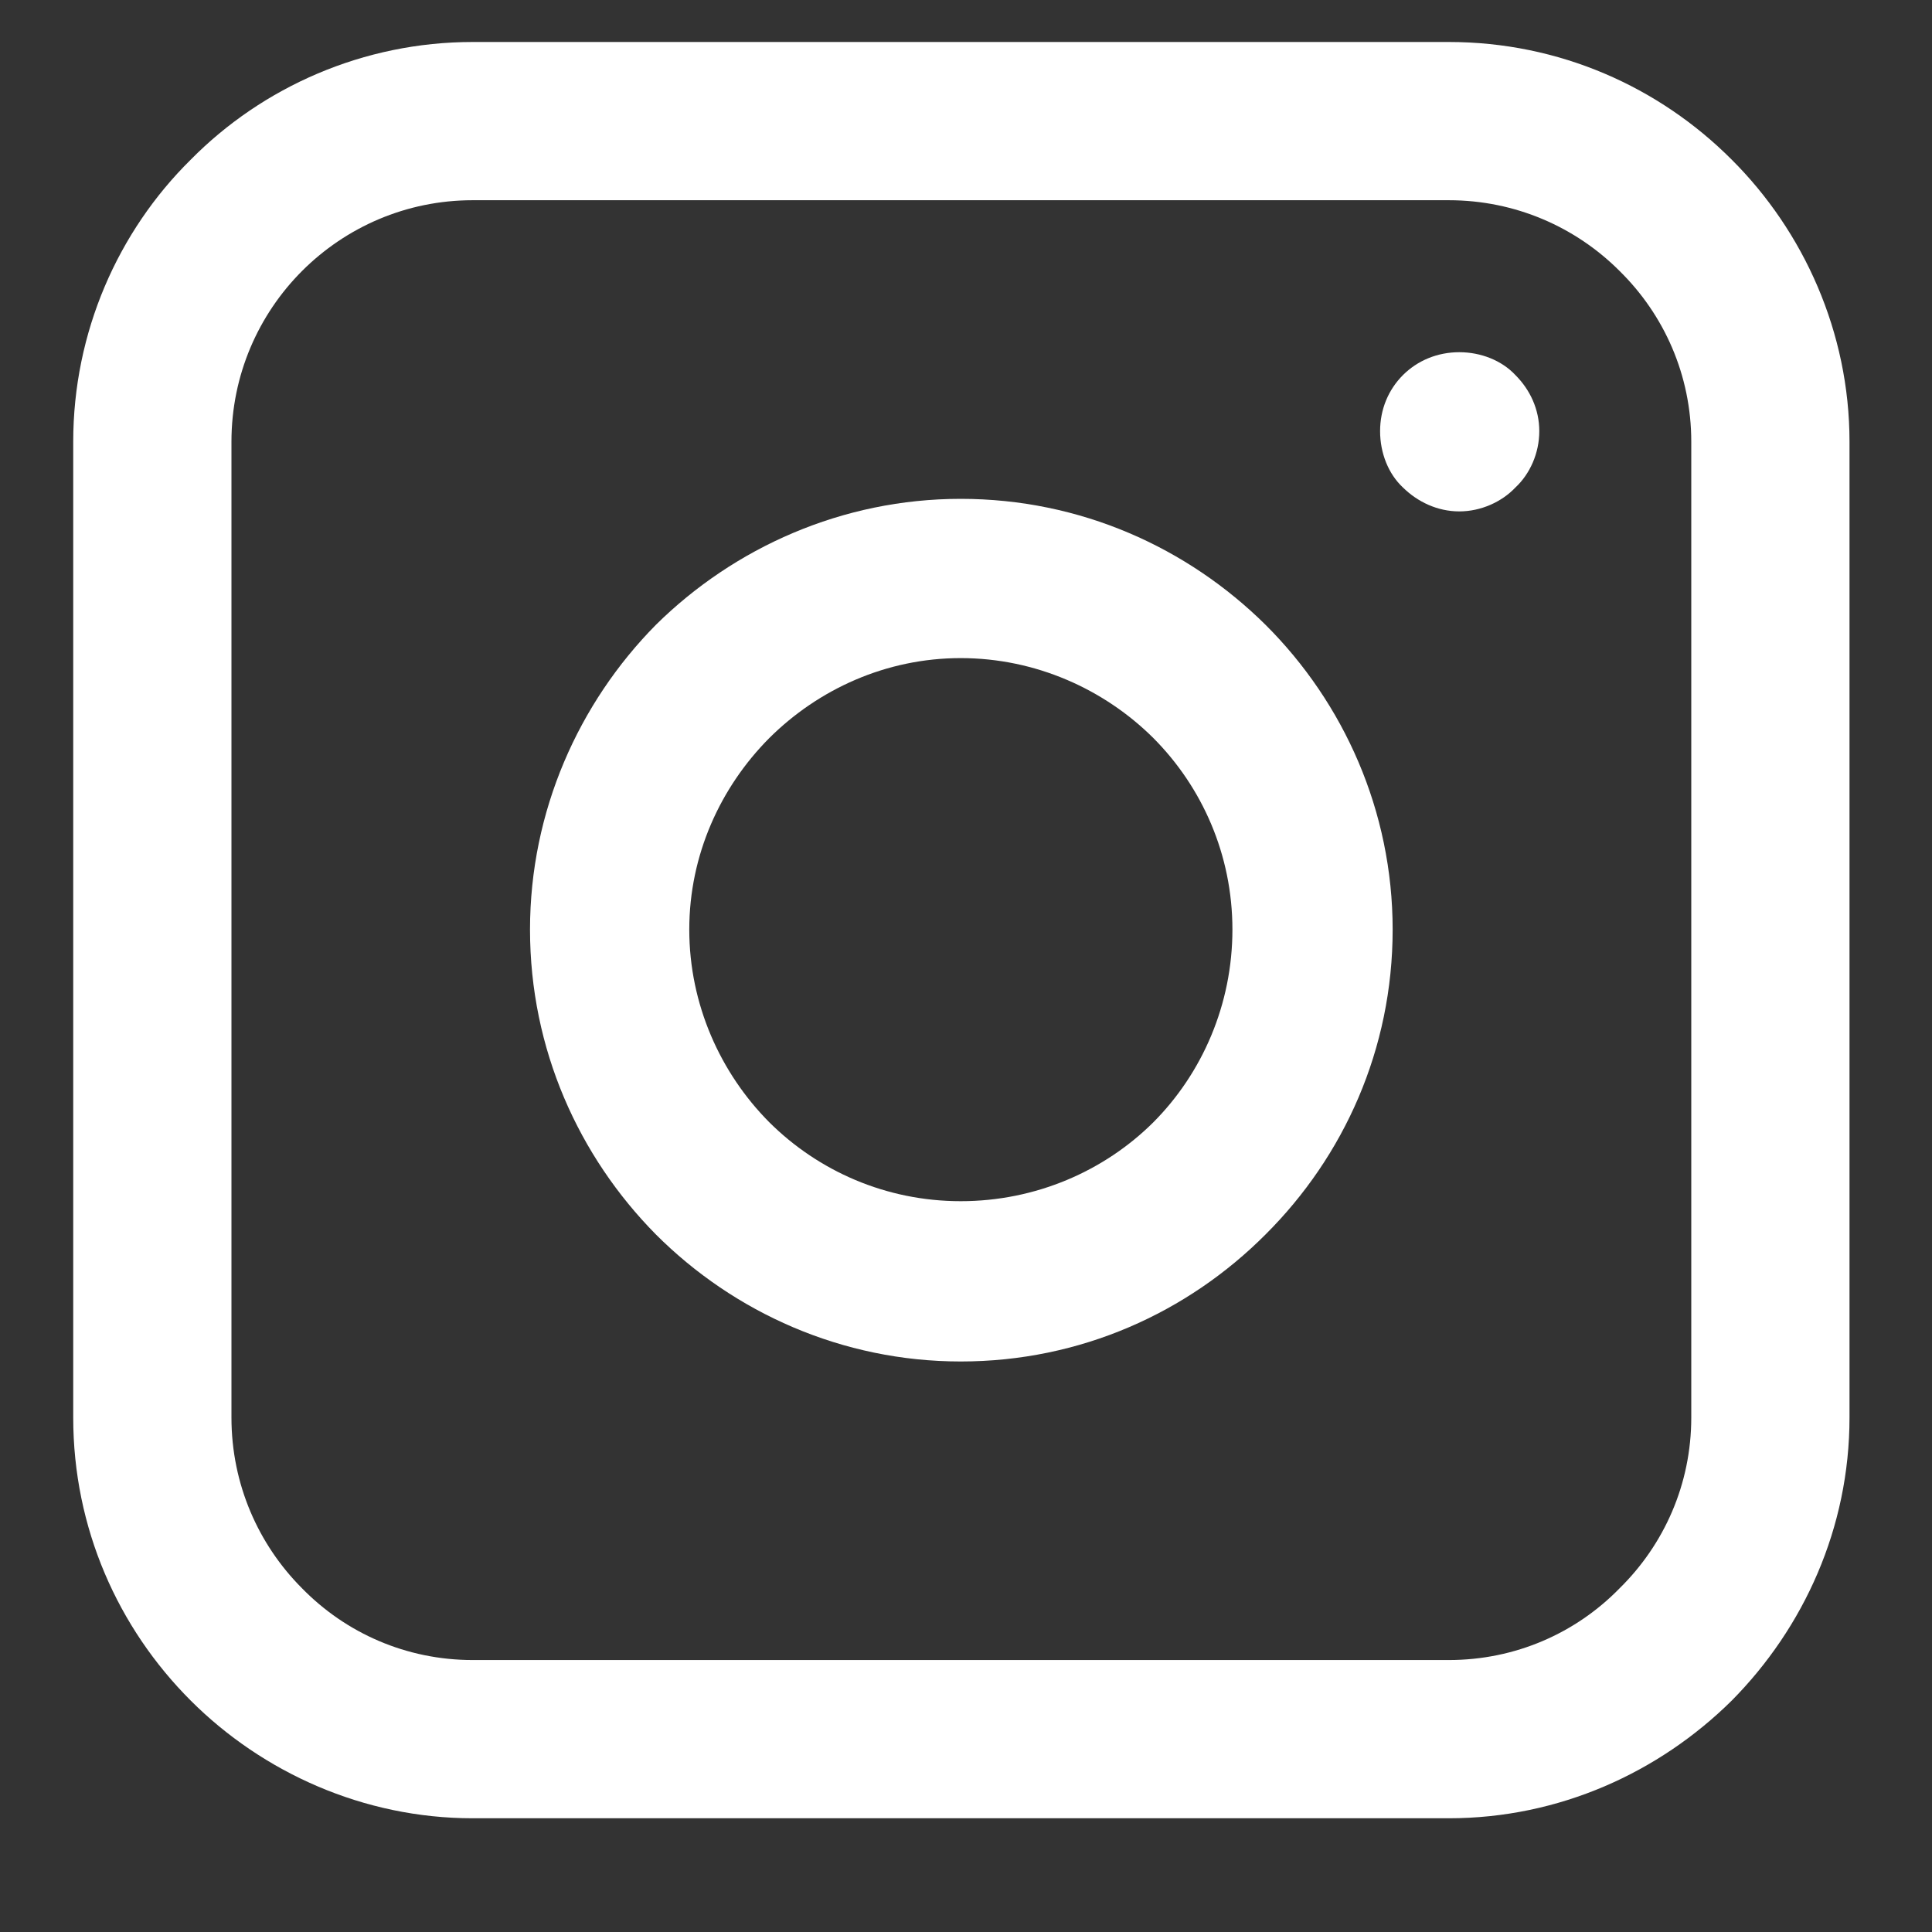 <svg xmlns="http://www.w3.org/2000/svg" xmlns:xlink="http://www.w3.org/1999/xlink" width="40" zoomAndPan="magnify" viewBox="0 0 30 30" height="40" preserveAspectRatio="xMidYMid meet" version="1.2"><rect x="0" y="0" width="30" height="30" fill="#333333" stroke="none"/><defs><clipPath id="63e68fa192"><path d="M 1.137 0.652 L 28.719 0.652 L 28.719 28.234 L 1.137 28.234 Z M 1.137 0.652 "/></clipPath></defs><g id="6186d2962b"><g clip-rule="nonzero" clip-path="url(#63e68fa192)"><path style=" stroke:none;fill-rule:nonzero;fill:#ffffff;fill-opacity:1;" d="M 7.34 0.652 L 22.496 0.652 C 24.211 0.652 25.762 1.348 26.891 2.48 C 28.008 3.594 28.719 5.16 28.719 6.859 L 28.719 22.012 C 28.719 23.727 28.008 25.277 26.891 26.406 C 25.762 27.523 24.211 28.234 22.496 28.234 L 7.34 28.234 C 5.645 28.234 4.078 27.523 2.961 26.406 C 1.832 25.277 1.137 23.727 1.137 22.012 L 1.137 6.859 C 1.137 5.16 1.832 3.594 2.961 2.48 C 4.078 1.348 5.645 0.652 7.34 0.652 Z M 22.496 3.109 L 7.34 3.109 C 6.309 3.109 5.371 3.527 4.691 4.207 C 4.012 4.887 3.594 5.824 3.594 6.859 L 3.594 22.012 C 3.594 23.047 4.012 23.984 4.691 24.664 C 5.371 25.359 6.309 25.777 7.34 25.777 L 22.496 25.777 C 23.531 25.777 24.469 25.359 25.148 24.664 C 25.84 23.984 26.262 23.047 26.262 22.012 L 26.262 6.859 C 26.262 5.824 25.84 4.887 25.148 4.207 C 24.469 3.527 23.531 3.109 22.496 3.109 Z M 22.496 3.109 "/></g><path style=" stroke:none;fill-rule:nonzero;fill:#ffffff;fill-opacity:1;" d="M 22.66 5.469 C 22.996 5.469 23.32 5.598 23.531 5.824 C 23.758 6.051 23.902 6.355 23.902 6.695 C 23.902 7.035 23.758 7.359 23.531 7.57 C 23.32 7.793 22.996 7.941 22.66 7.941 C 22.32 7.941 22.012 7.793 21.785 7.57 C 21.559 7.359 21.43 7.035 21.43 6.695 C 21.43 6.355 21.559 6.051 21.785 5.824 C 22.012 5.598 22.32 5.469 22.66 5.469 Z M 22.66 5.469 "/><path style=" stroke:none;fill-rule:nonzero;fill:#ffffff;fill-opacity:1;" d="M 14.918 7.746 C 16.777 7.746 18.441 8.504 19.652 9.703 C 20.867 10.914 21.625 12.594 21.625 14.434 C 21.625 16.293 20.867 17.957 19.652 19.168 C 18.441 20.383 16.777 21.141 14.918 21.141 C 13.078 21.141 11.398 20.383 10.184 19.168 C 8.988 17.957 8.23 16.293 8.23 14.434 C 8.23 12.594 8.988 10.914 10.184 9.703 C 11.398 8.504 13.078 7.746 14.918 7.746 Z M 17.91 11.461 C 17.148 10.703 16.082 10.219 14.918 10.219 C 13.758 10.219 12.707 10.703 11.945 11.461 C 11.188 12.223 10.703 13.273 10.703 14.434 C 10.703 15.598 11.188 16.664 11.945 17.426 C 12.707 18.184 13.758 18.652 14.918 18.652 C 16.082 18.652 17.148 18.184 17.91 17.426 C 18.668 16.664 19.137 15.598 19.137 14.434 C 19.137 13.273 18.668 12.223 17.91 11.461 Z M 17.91 11.461 "/></g></svg>